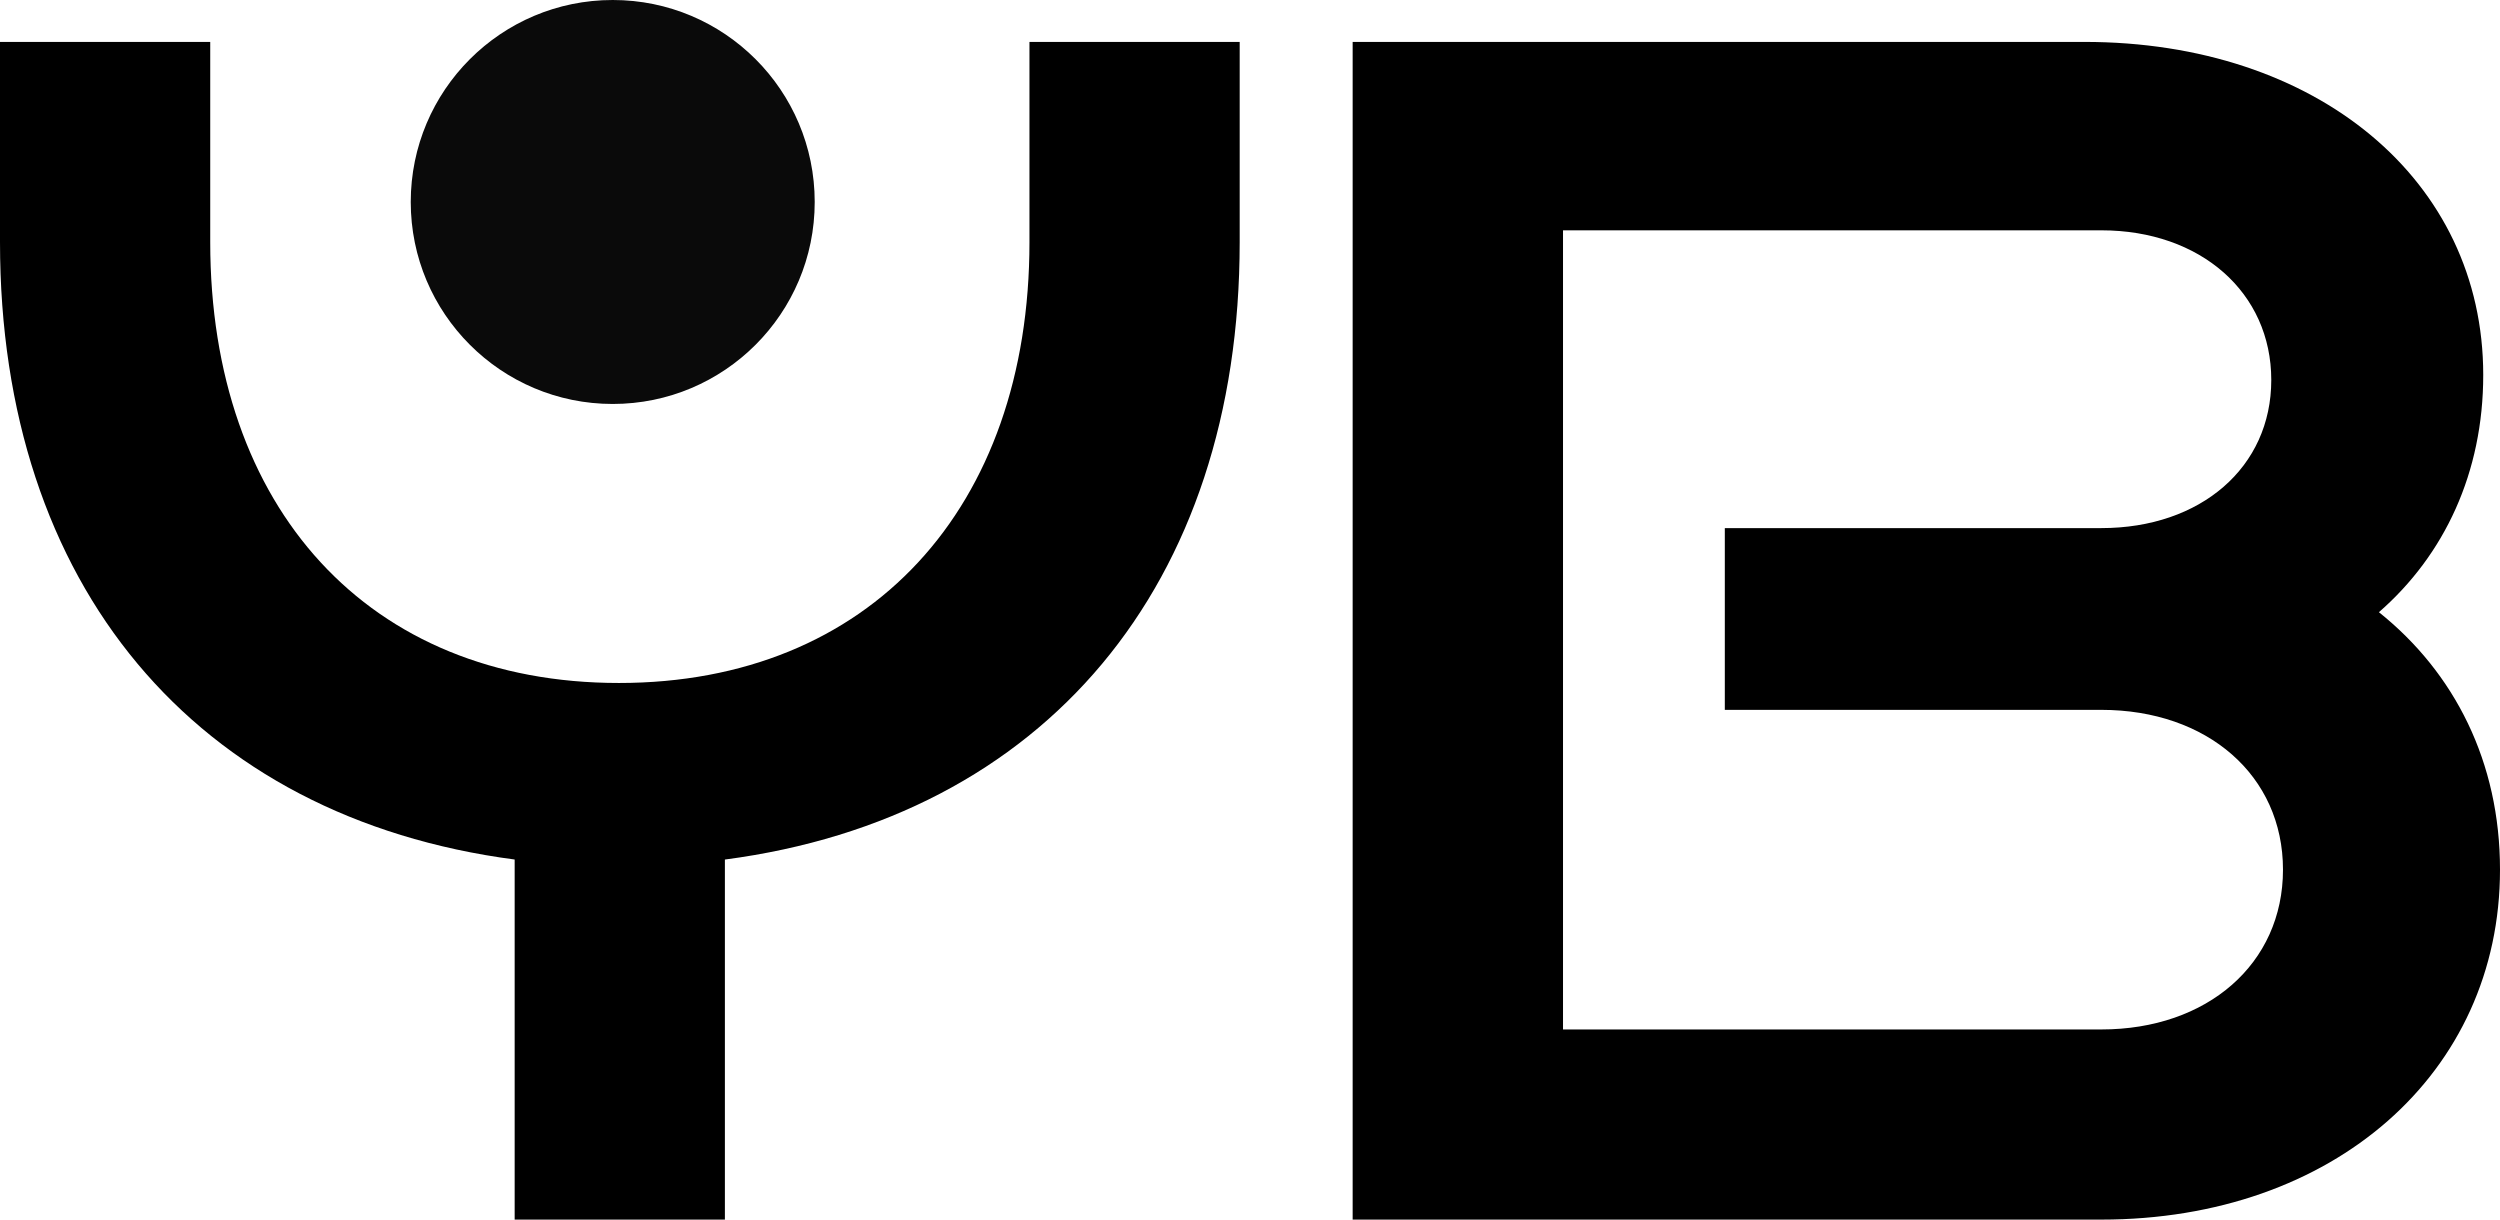<?xml version="1.0" encoding="UTF-8"?>
<svg id="Layer_2" xmlns="http://www.w3.org/2000/svg" viewBox="0 0 187.89 91.66">
  <defs>
    <style>
      .cls-1 {
        fill: #0a0a0a;
      }
    </style>
  </defs>
  <g id="Layer_1-2" data-name="Layer_1">
    <g>
      <path d="M38.69,64.6C14.67,61.44,0,43.99,0,18.19V3.15h15.8v15.05c0,19.98,11.88,33.13,30.72,33.13s30.85-13.15,30.85-33.13V3.15h15.8v15.05c0,25.79-14.67,43.24-38.69,46.4v27.06h-15.8v-27.06Z"/>
      <path d="M178.79,46.01c4.93-4.3,7.84-10.49,7.84-17.83,0-14.66-12.52-25.03-29.97-25.03h-55v88.51h56.27c17.44,0,29.96-11,29.96-26.3,0-8.09-3.41-14.8-9.1-19.35ZM117.47,17.31h40.46c7.46,0,12.77,4.68,12.77,11.25s-5.31,11.13-12.77,11.13h-28.3v13.66h28.3c7.96,0,13.65,4.93,13.65,12.01s-5.69,12.01-13.65,12.01h-40.46V17.31Z"/>
    </g>
    <circle class="cls-1" cx="46.05" cy="15.18" r="15.18"/>
  </g>
</svg>